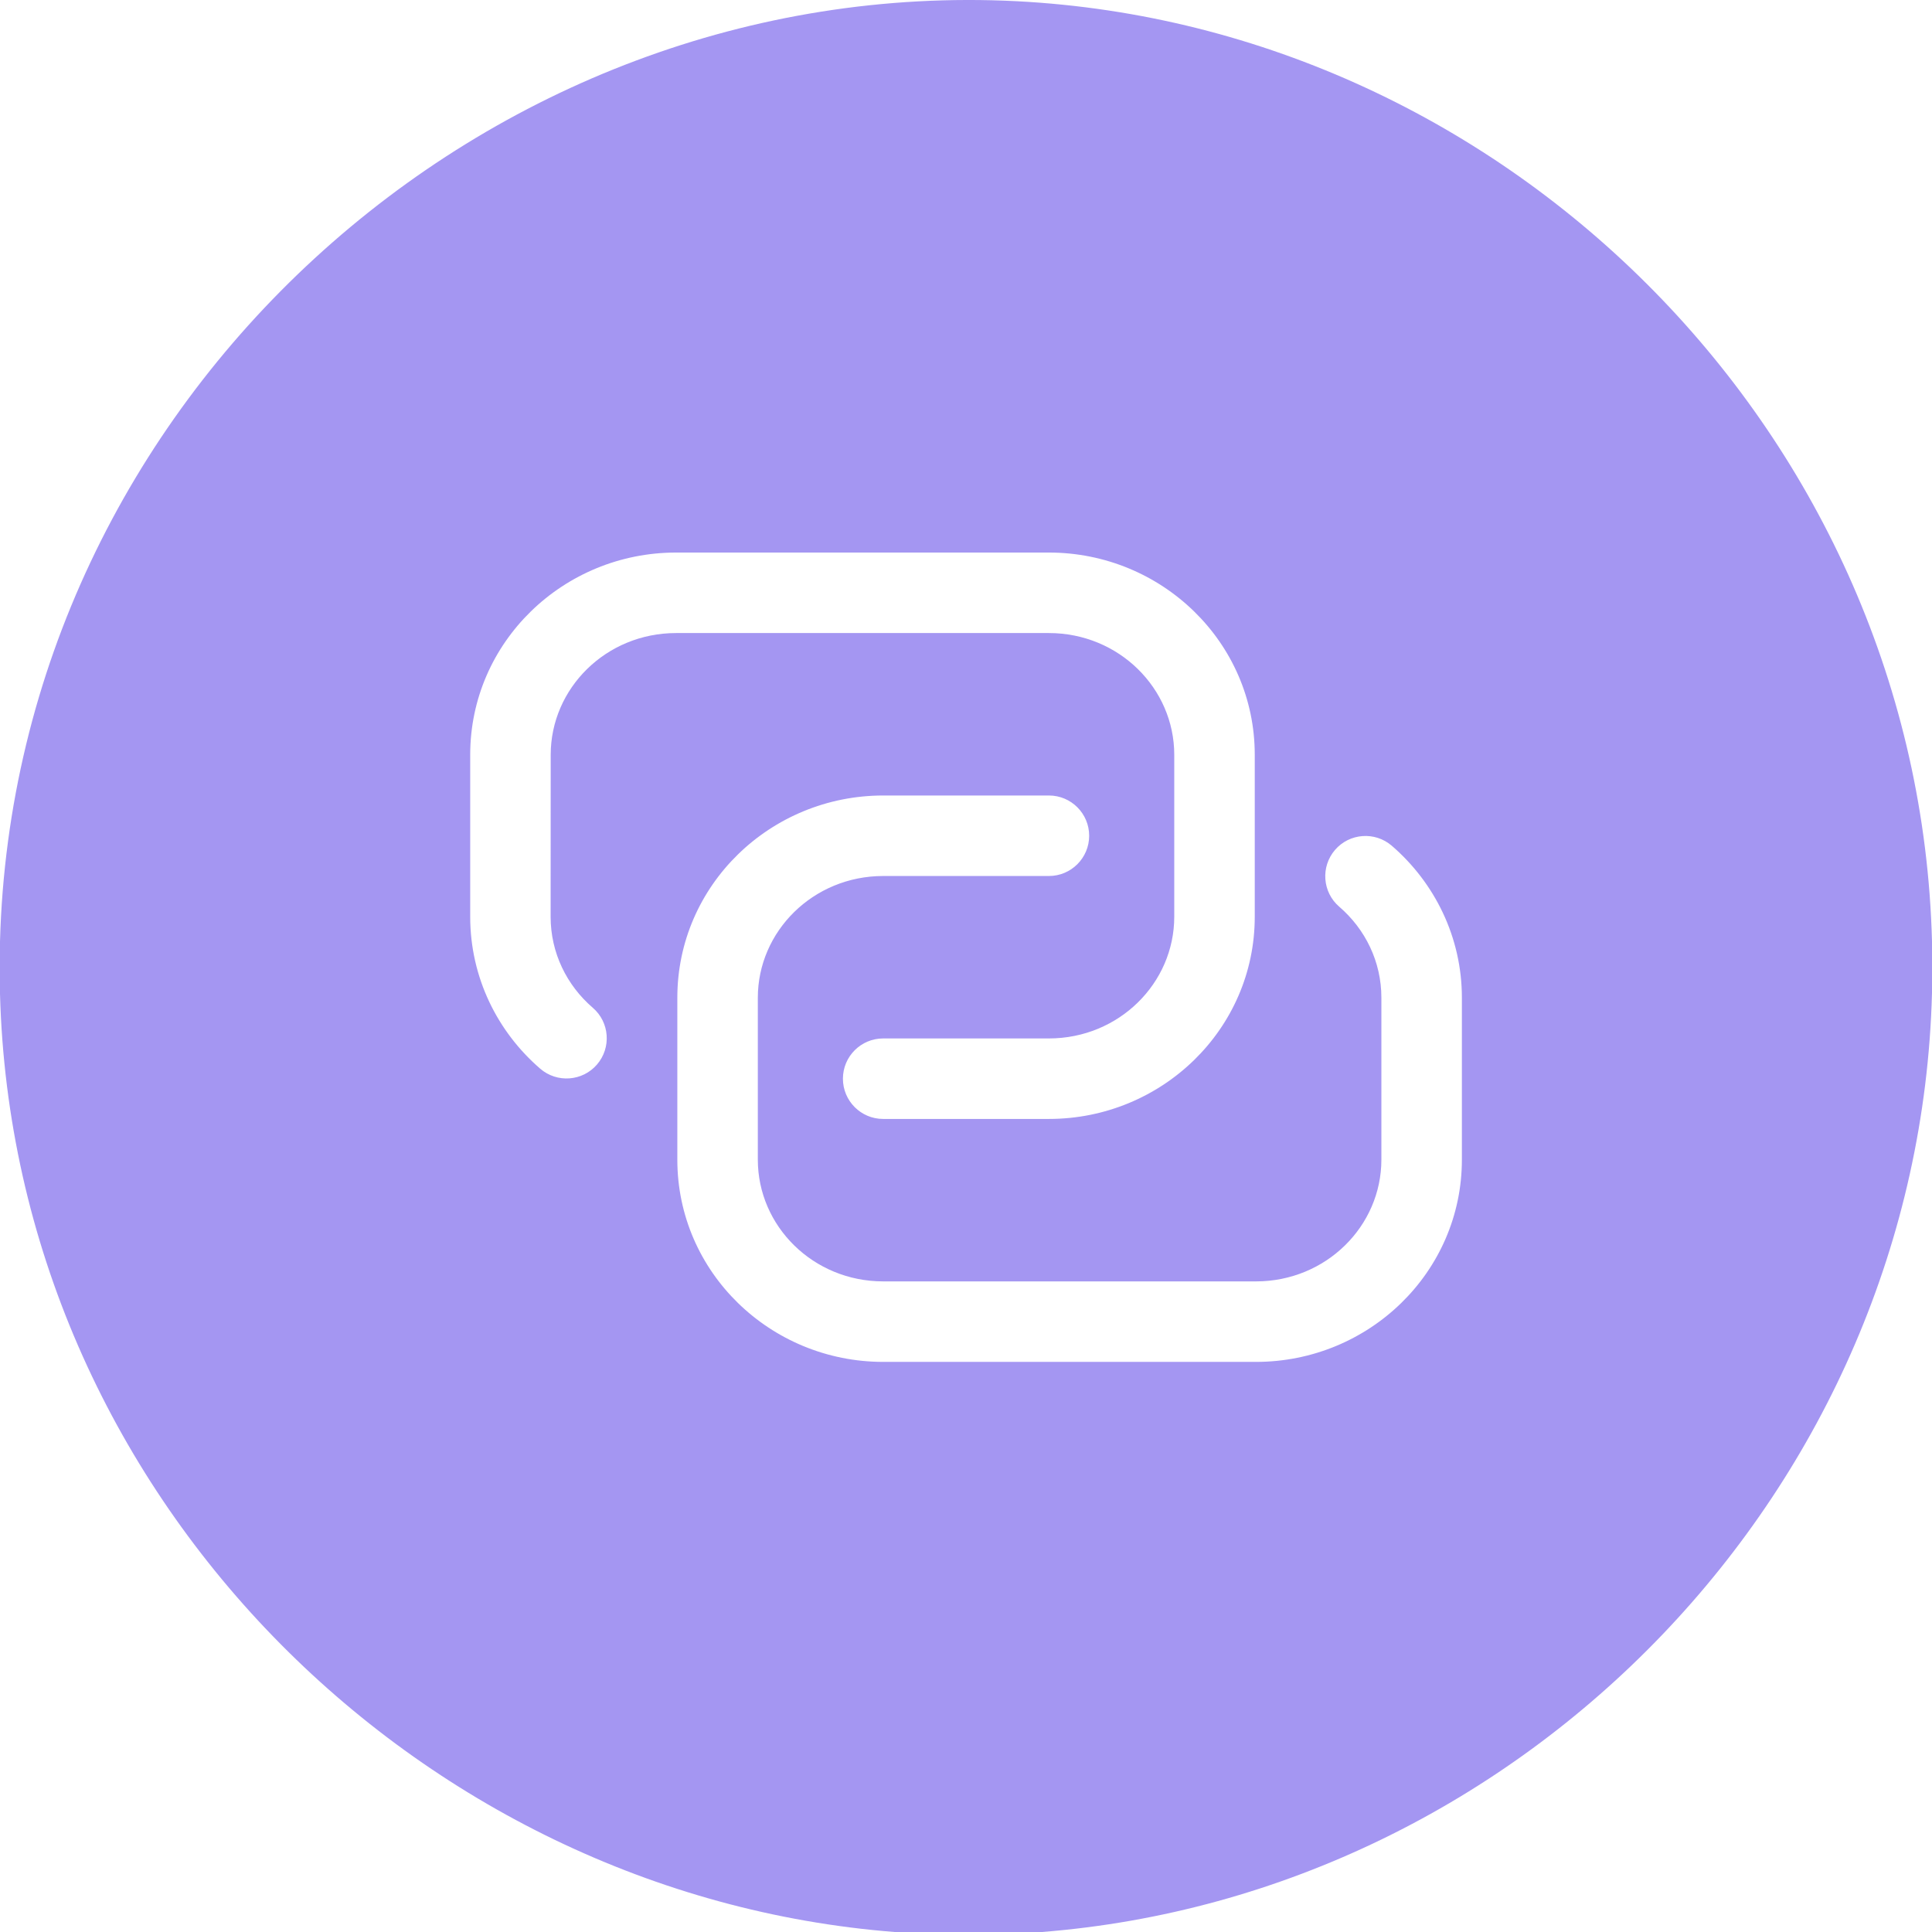 <svg fill="none" height="24" viewBox="0 0 24 24" width="24" xmlns="http://www.w3.org/2000/svg"><path clip-rule="evenodd" d="m0 11.696v.649c.167 6.205 5.166 11.189 11.113 11.655h1.83c5.982-.471 10.895-5.501 11.057-11.665v-.639c-.162-6.276-5.247-11.366-11.371-11.681-6.591-.335-12.446 4.953-12.629 11.681zm10.972-.814c-.871 0-1.558.688-1.558 1.512v2.012c0 .825.687 1.512 1.558 1.512h4.63c.871 0 1.558-.688 1.558-1.512v-2.012c0-.448-.2-.852-.524-1.131-.209-.18-.232-.496-.052-.705.18-.209.496-.232.705-.052.531.458.871 1.134.871 1.888v2.012c0 1.398-1.156 2.512-2.558 2.512h-4.63c-1.402 0-2.558-1.114-2.558-2.512v-2.012c0-1.398 1.156-2.512 2.558-2.512h2.058c.276 0 .5.224.5.5 0 .276-.224.5-.5.5zm-4.131-1.506c0-.825.687-1.512 1.558-1.512h4.63c.871 0 1.558.688 1.558 1.512v2.012c0 .825-.687 1.512-1.558 1.512h-2.058c-.276 0-.5.224-.5.5s.224.5.5.5h2.058c1.402 0 2.558-1.114 2.558-2.512v-2.012c0-1.398-1.156-2.512-2.558-2.512h-4.63c-1.402 0-2.558 1.114-2.558 2.512v2.012c0 .755.339 1.43.87 1.888.209.18.525.157.705-.052s.157-.525-.052-.705c-.324-.279-.524-.683-.524-1.131z" fill="#a496f2" fill-rule="evenodd"/></svg>